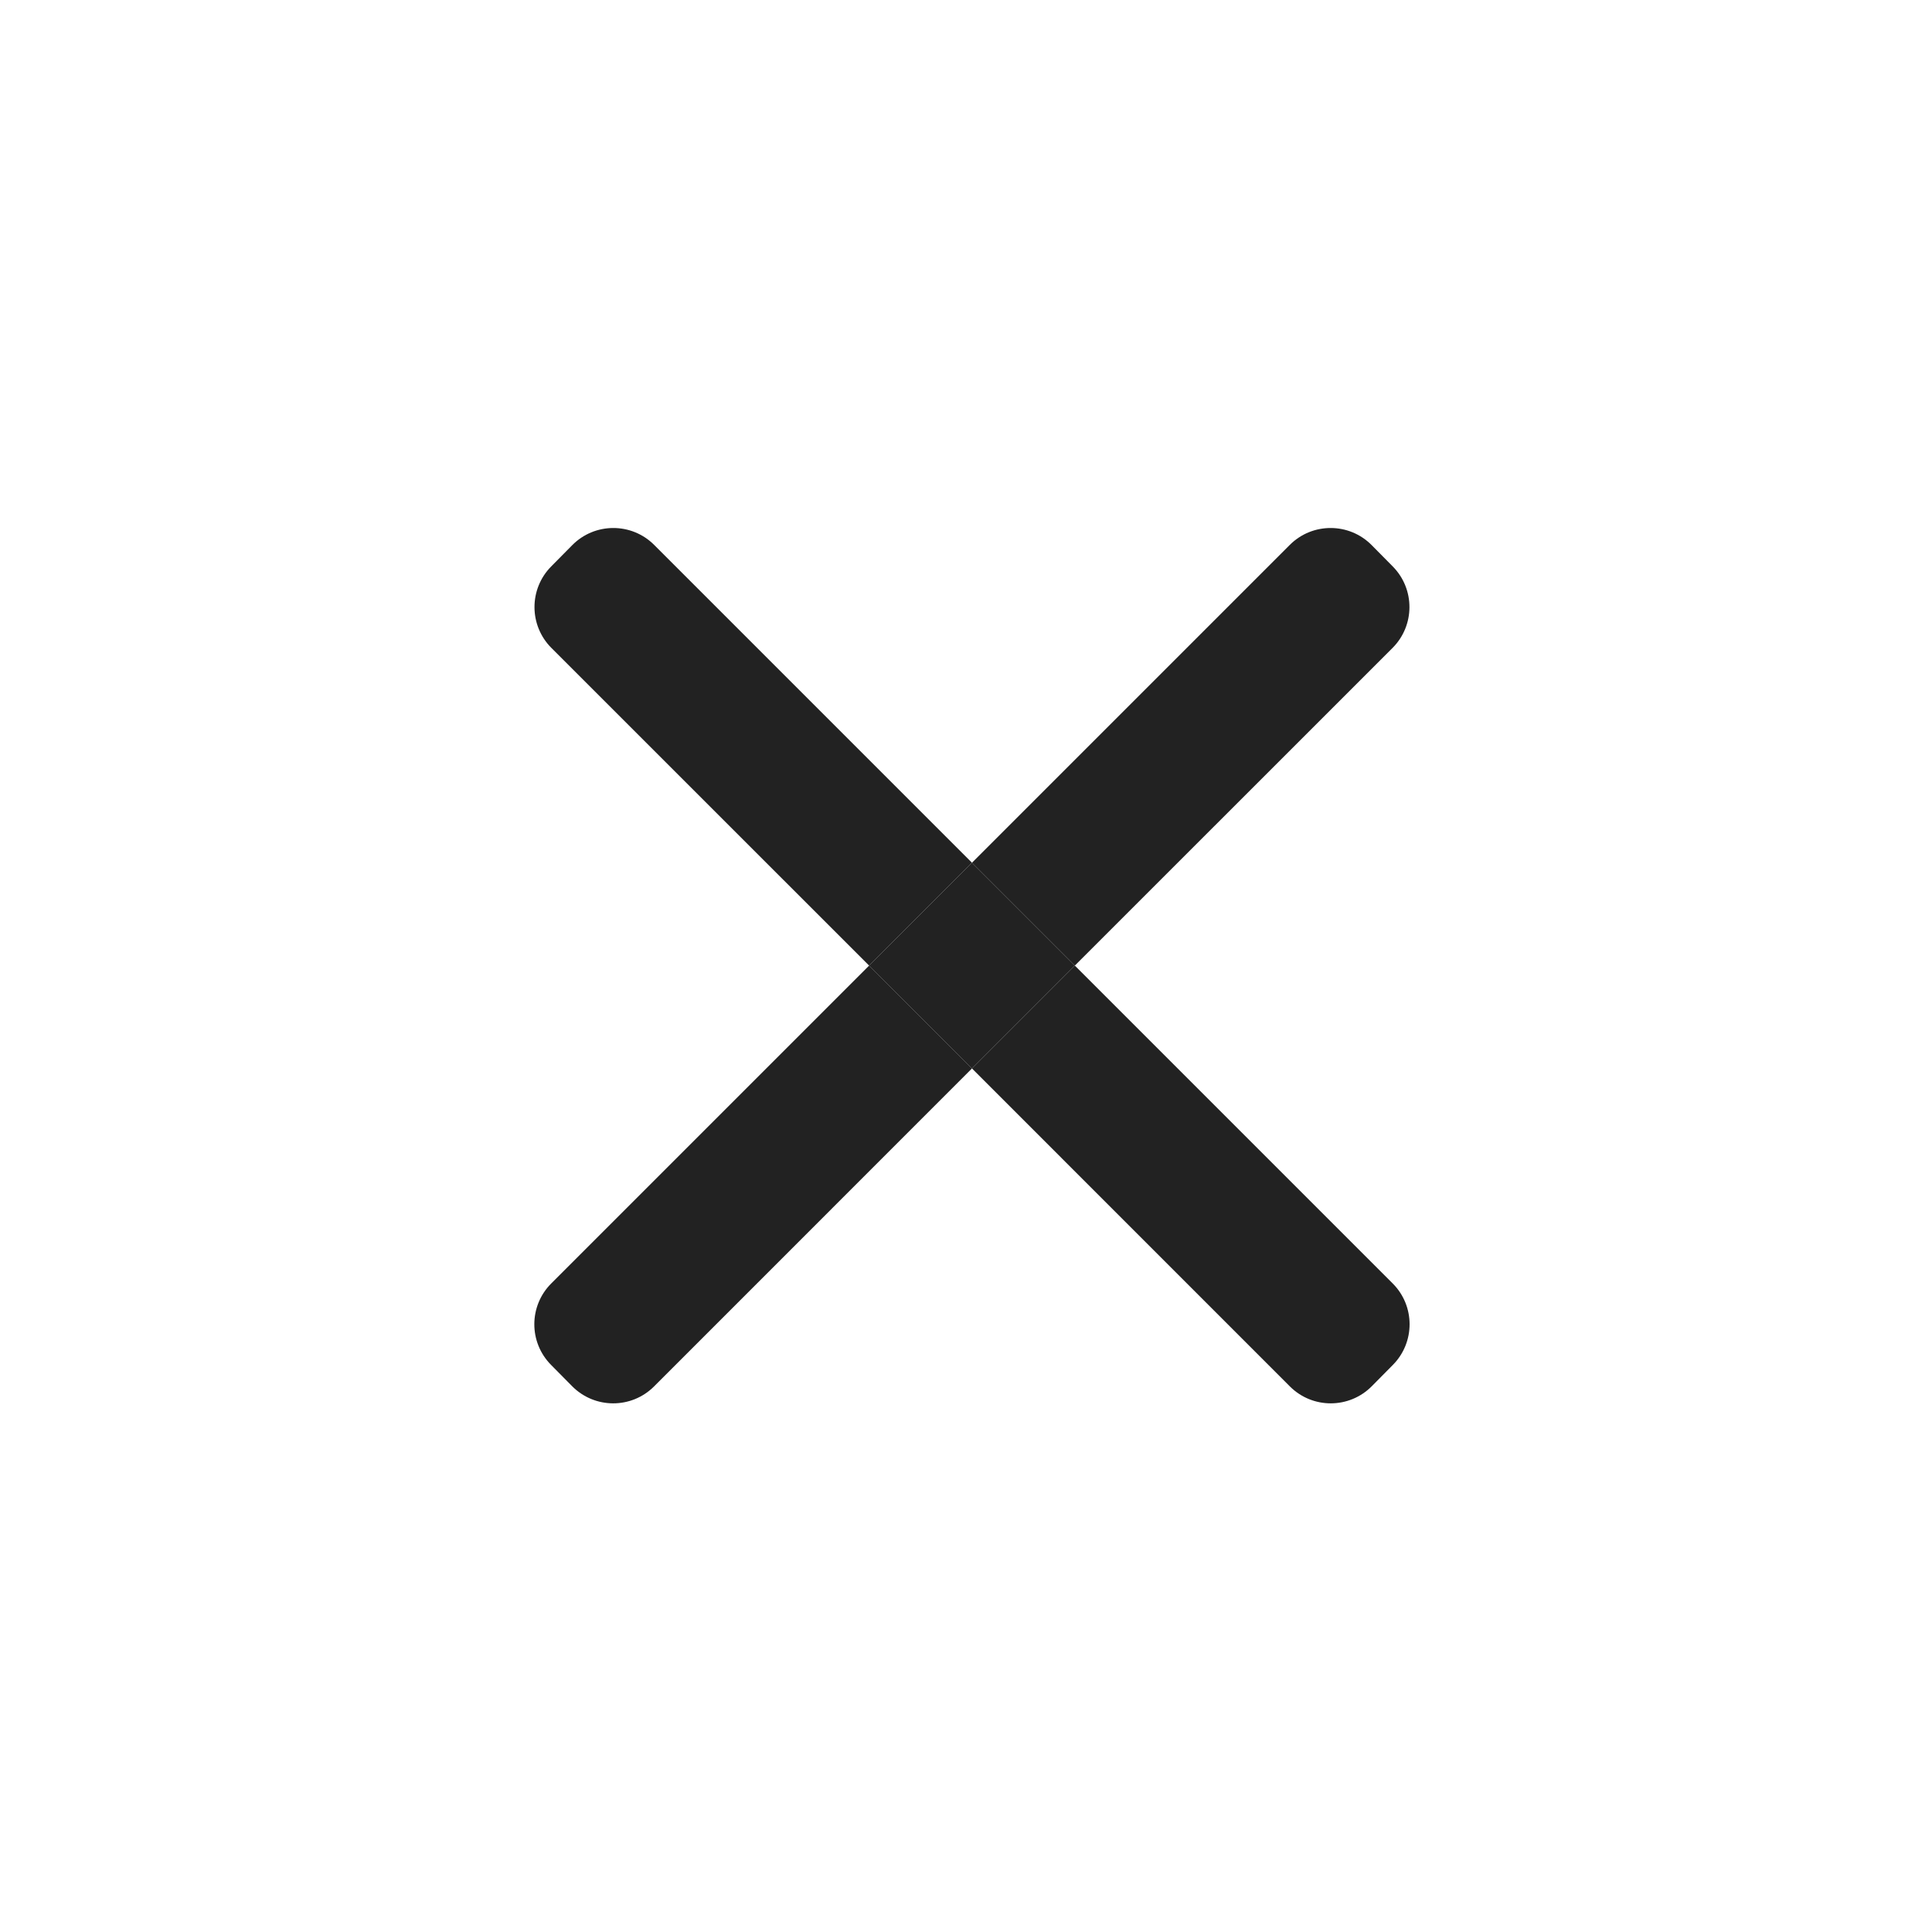 <svg width="33" height="33" viewBox="0 0 33 33" fill="none" xmlns="http://www.w3.org/2000/svg">
<path fill-rule="evenodd" clip-rule="evenodd" d="M9.775 9.311C10.159 8.923 10.787 8.921 11.173 9.307L16.602 14.736L14.845 16.493L9.418 11.067C9.035 10.683 9.033 10.062 9.414 9.676L9.775 9.311ZM16.602 18.25L11.171 23.682C10.784 24.068 10.157 24.066 9.772 23.677L9.412 23.313C9.03 22.927 9.032 22.306 9.416 21.922L14.845 16.493L16.602 18.25ZM18.359 16.493L17.481 15.615L16.602 14.736L22.031 9.307C22.417 8.921 23.045 8.923 23.429 9.311L23.79 9.676C24.171 10.062 24.169 10.683 23.786 11.067L18.359 16.493ZM18.359 16.493L16.602 18.25L22.033 23.682C22.42 24.068 23.047 24.066 23.432 23.677L23.792 23.313C24.173 22.927 24.172 22.306 23.788 21.922L18.359 16.493Z" fill="#222222"/>
<path d="M16.602 14.736L14.845 16.493L16.602 18.25L18.359 16.493L17.481 15.615L16.602 14.736Z" fill="#222222"/>
</svg>
